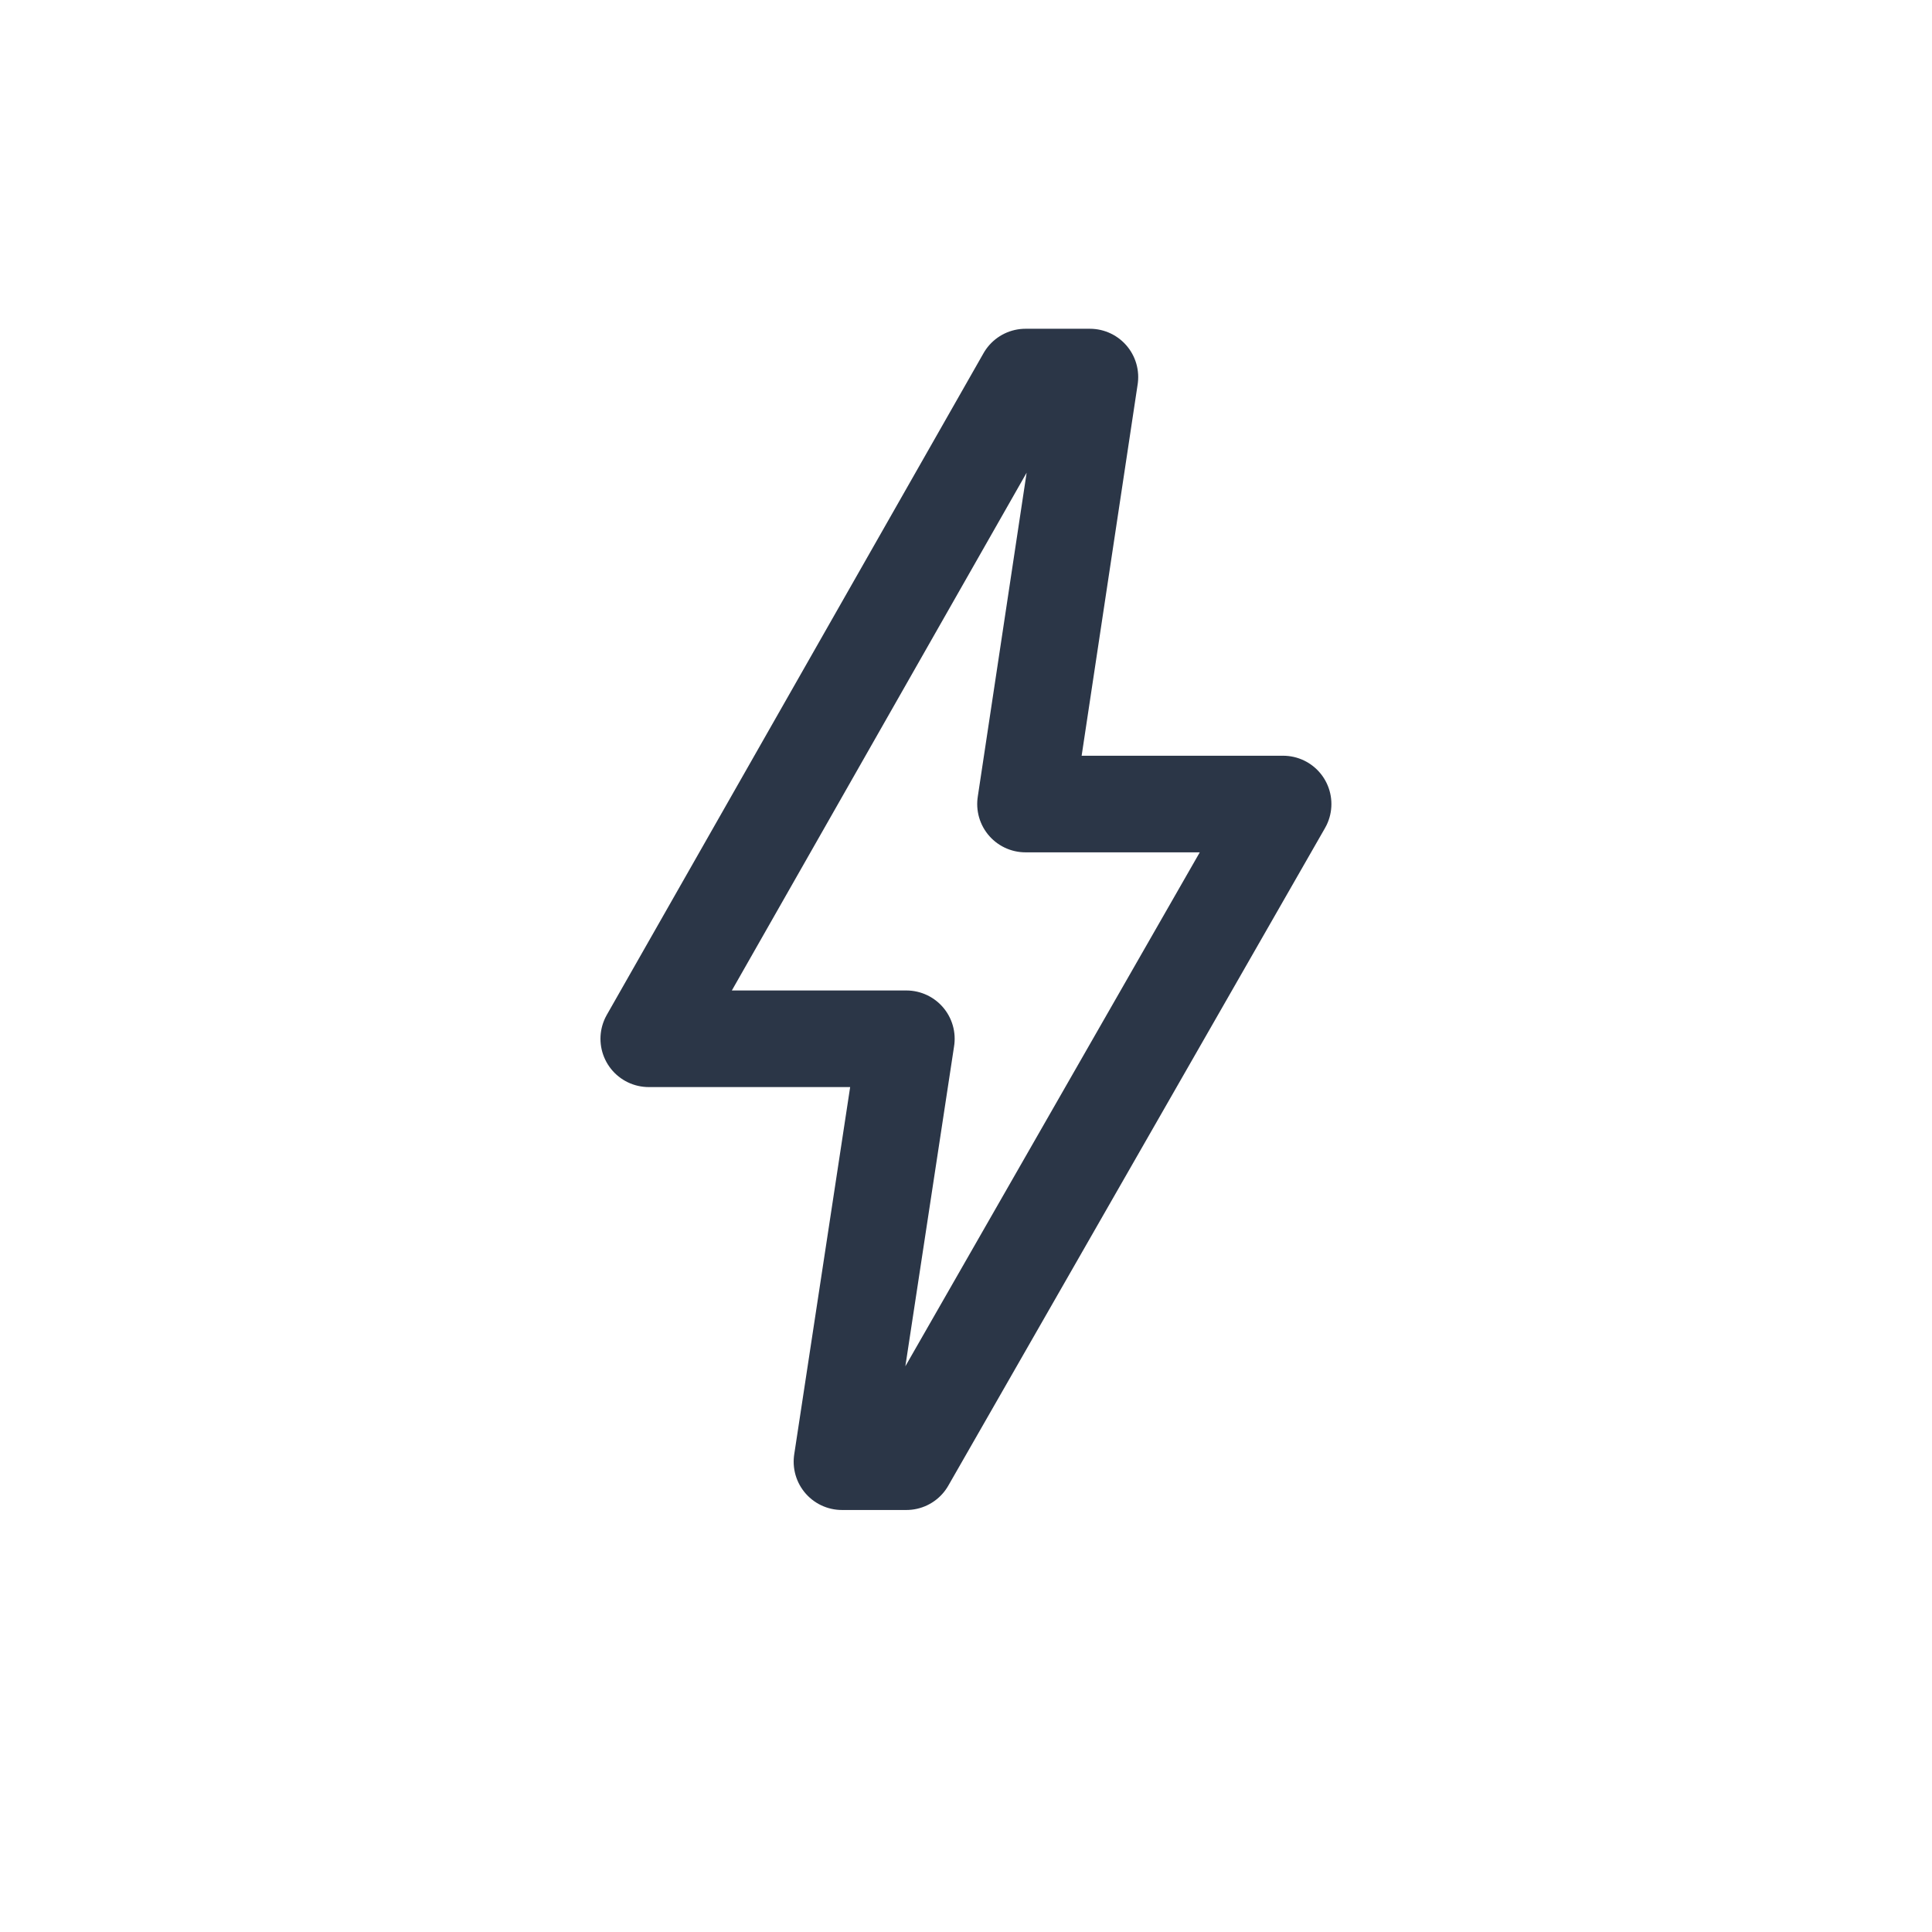<?xml version="1.0" encoding="UTF-8"?>
<svg xmlns="http://www.w3.org/2000/svg" width="30" height="30" viewBox="0 0 30 30" fill="none" class="header__menu-tabs-tab-services-item-info-container-link-imgWrapper-imgHover">
  <path d="M14.074 22.697H13.074L14.074 16.13H10.074L15.924 5.855H16.924L15.924 12.485H19.924L14.074 22.697Z" stroke="#2B3647" stroke-width="1.5" stroke-linejoin="round"></path>
</svg>
